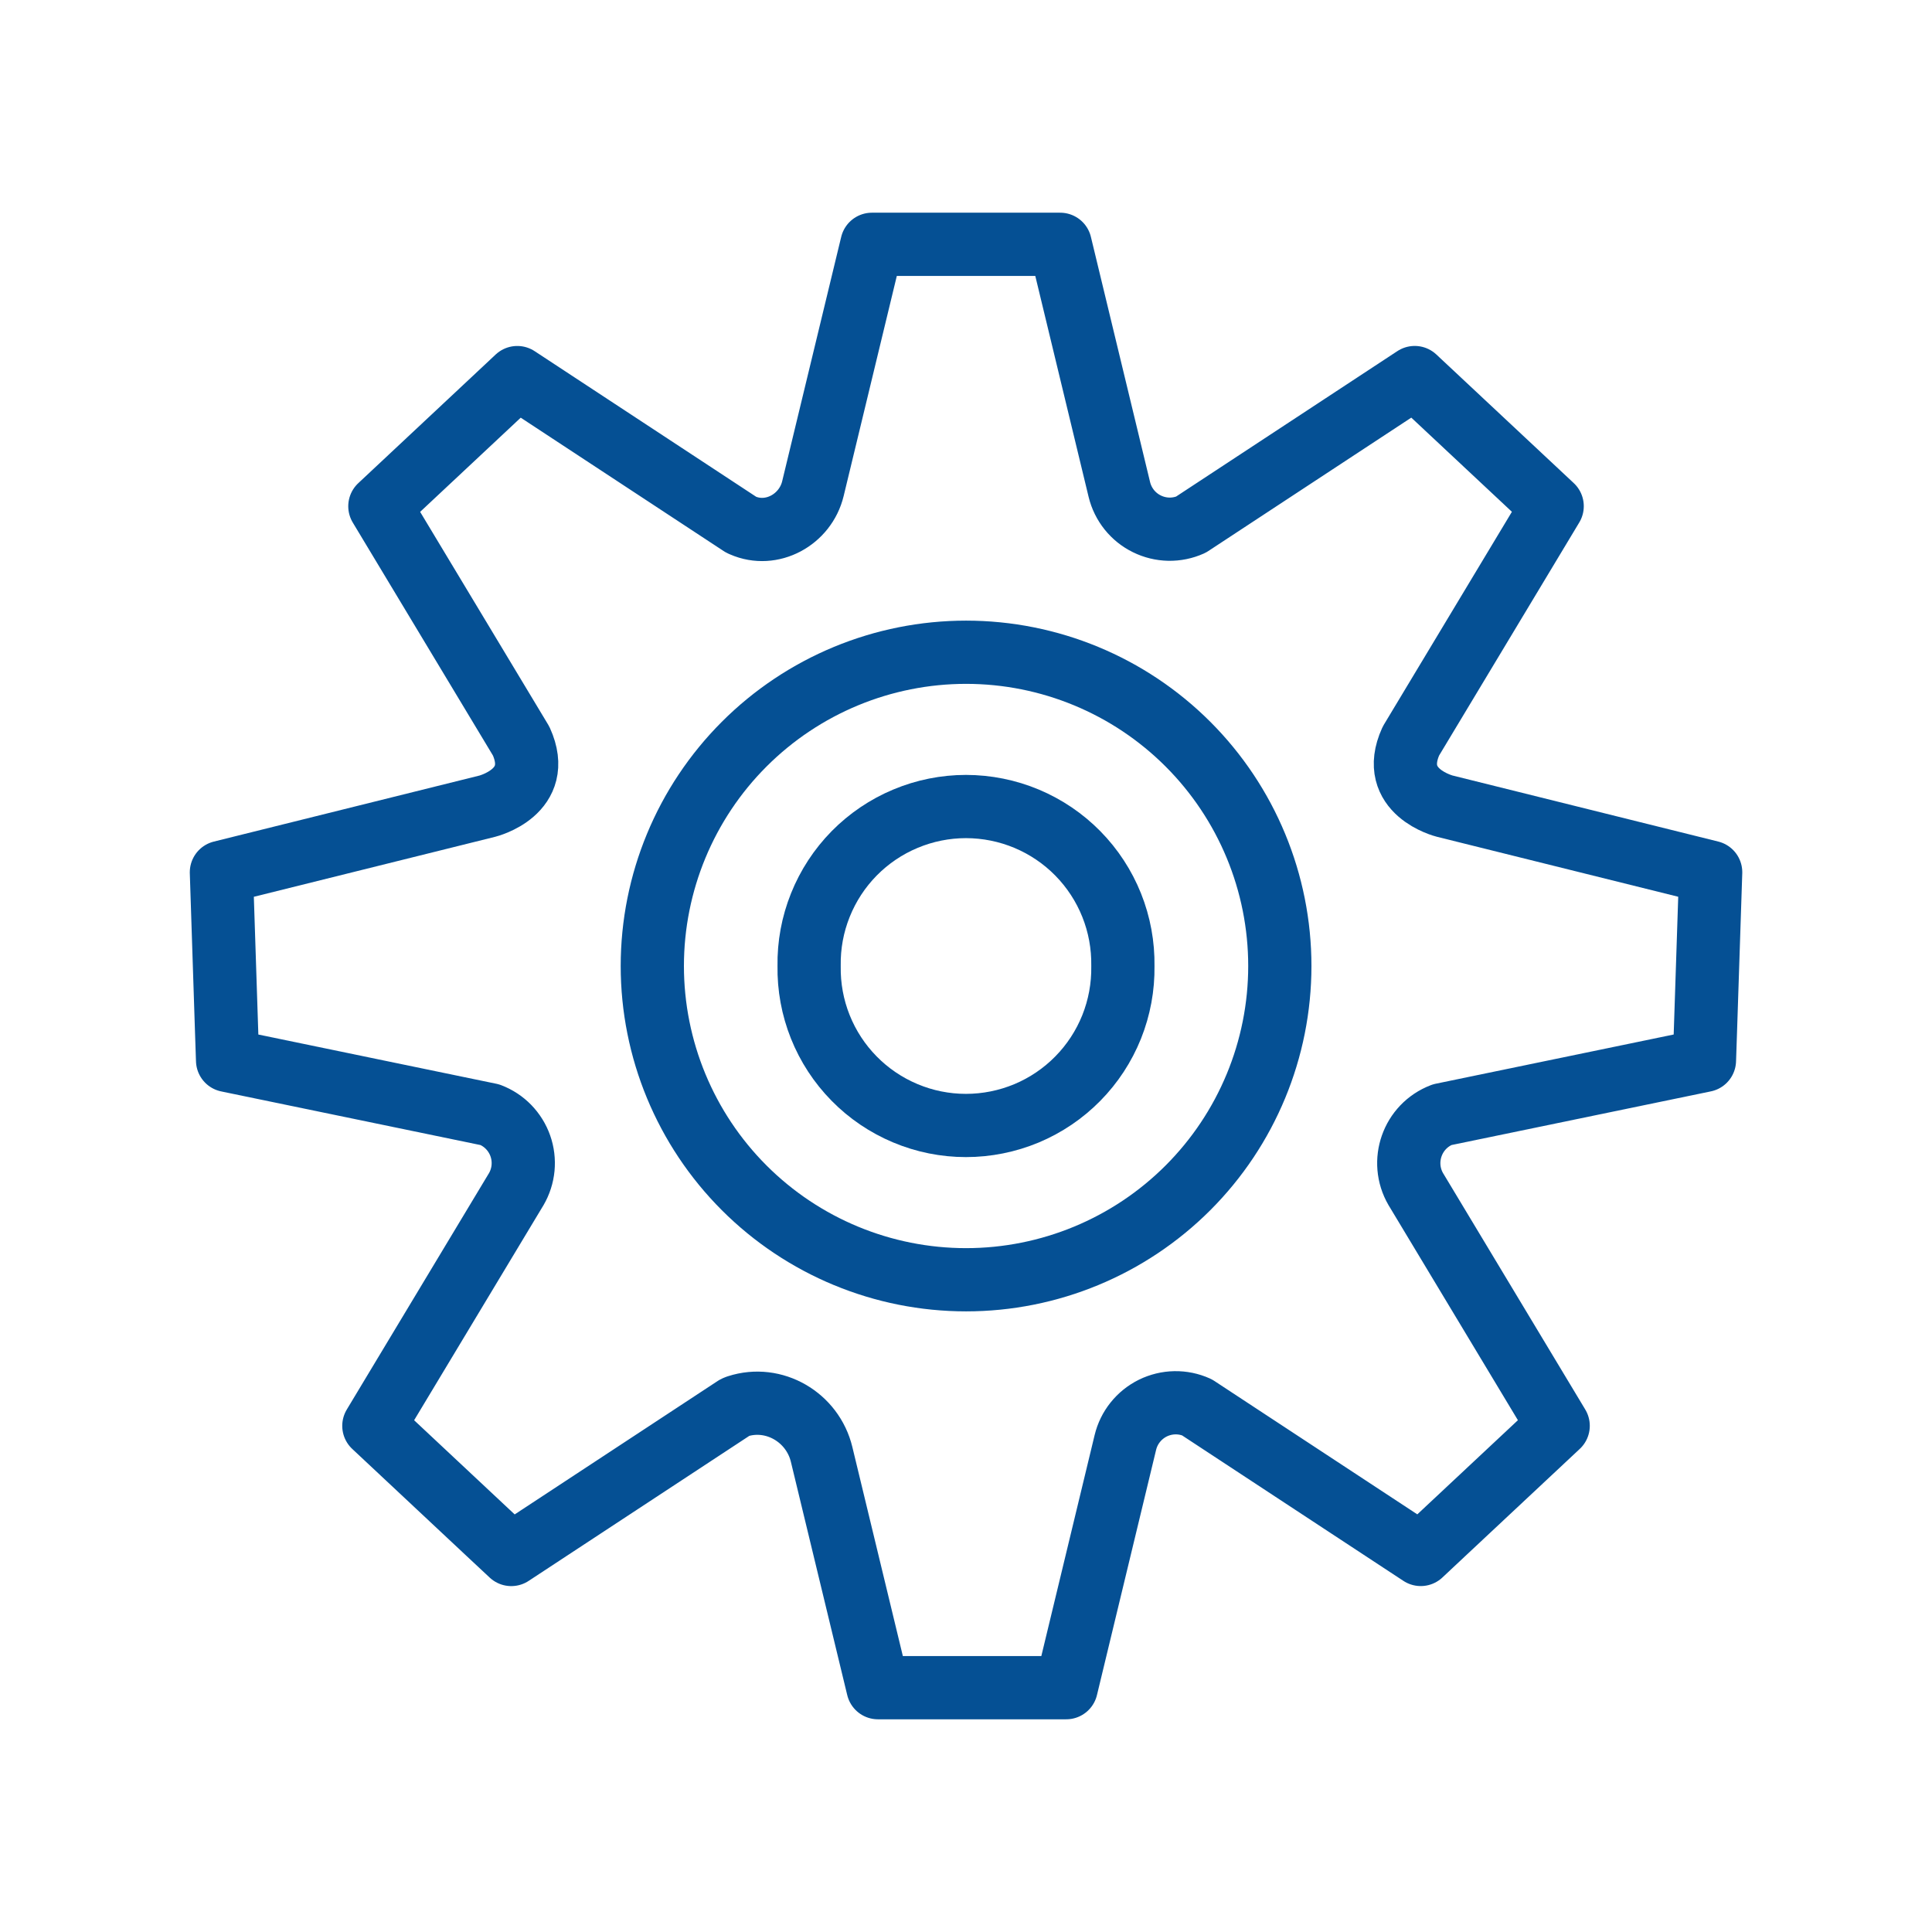 <svg width="55" height="55" viewBox="0 0 55 55" fill="none" xmlns="http://www.w3.org/2000/svg">
<path d="M23.142 13.91C22.929 14.793 21.972 15.321 21.139 14.956L21.099 14.938L14.726 10.749L14.074 11.36L10.814 14.412L14.836 21.097C15.495 22.548 13.873 22.95 13.873 22.95L6.303 24.832L6.449 29.297L6.479 30.189L13.948 31.734C14.148 31.81 14.329 31.929 14.478 32.082C14.627 32.236 14.742 32.42 14.813 32.622C14.884 32.824 14.91 33.039 14.89 33.252C14.869 33.465 14.803 33.671 14.695 33.856L14.665 33.905L10.643 40.591L13.903 43.644L14.555 44.253L20.928 40.064L20.968 40.046L20.997 40.036C22.034 39.7 23.135 40.346 23.39 41.405L24.994 48.045H30.353L32.037 41.063C32.088 40.853 32.184 40.656 32.32 40.487C32.455 40.318 32.626 40.181 32.82 40.085C33.015 39.99 33.228 39.938 33.444 39.934C33.661 39.93 33.876 39.974 34.073 40.063L40.446 44.252L41.098 43.641L44.358 40.59L40.336 33.904L40.306 33.855C39.848 33.068 40.203 32.058 41.054 31.733L48.522 30.188L48.552 29.294L48.699 24.831L41.128 22.949C41.128 22.949 39.507 22.546 40.166 21.096L44.187 14.41L40.926 11.358L40.274 10.748L33.901 14.937C33.704 15.025 33.489 15.069 33.273 15.065C33.056 15.06 32.844 15.009 32.65 14.913C32.455 14.818 32.285 14.681 32.149 14.512C32.014 14.343 31.917 14.147 31.866 13.937L30.181 6.955H24.822L23.142 13.91Z" stroke="#055094" stroke-width="1.8" stroke-linecap="round" stroke-linejoin="round"/>
<path d="M23.034 27.5C23.024 28.093 23.132 28.681 23.352 29.231C23.572 29.782 23.899 30.282 24.315 30.705C24.73 31.128 25.226 31.463 25.772 31.692C26.319 31.922 26.905 32.04 27.498 32.04C28.09 32.04 28.677 31.922 29.224 31.694C29.77 31.465 30.266 31.13 30.682 30.707C31.098 30.285 31.425 29.785 31.646 29.235C31.866 28.684 31.975 28.096 31.966 27.504V27.5C31.975 26.908 31.867 26.319 31.647 25.769C31.427 25.219 31.1 24.718 30.684 24.295C30.269 23.873 29.773 23.537 29.227 23.308C28.681 23.079 28.094 22.961 27.501 22.96C26.909 22.96 26.322 23.078 25.776 23.307C25.229 23.535 24.733 23.871 24.317 24.293C23.902 24.715 23.574 25.216 23.354 25.766C23.133 26.316 23.024 26.904 23.034 27.497V27.5Z" stroke="#055094" stroke-width="1.8" stroke-linecap="round" stroke-linejoin="round"/>
<path d="M18.57 27.5C18.57 29.869 19.511 32.141 21.186 33.816C22.861 35.491 25.133 36.432 27.502 36.432C29.871 36.432 32.143 35.491 33.818 33.816C35.493 32.141 36.434 29.869 36.434 27.5C36.434 25.131 35.493 22.859 33.818 21.184C32.143 19.509 29.871 18.568 27.502 18.568C25.133 18.568 22.861 19.509 21.186 21.184C19.511 22.859 18.57 25.131 18.57 27.5Z" stroke="#055094" stroke-width="1.8" stroke-linecap="round" stroke-linejoin="round"/>
</svg>
